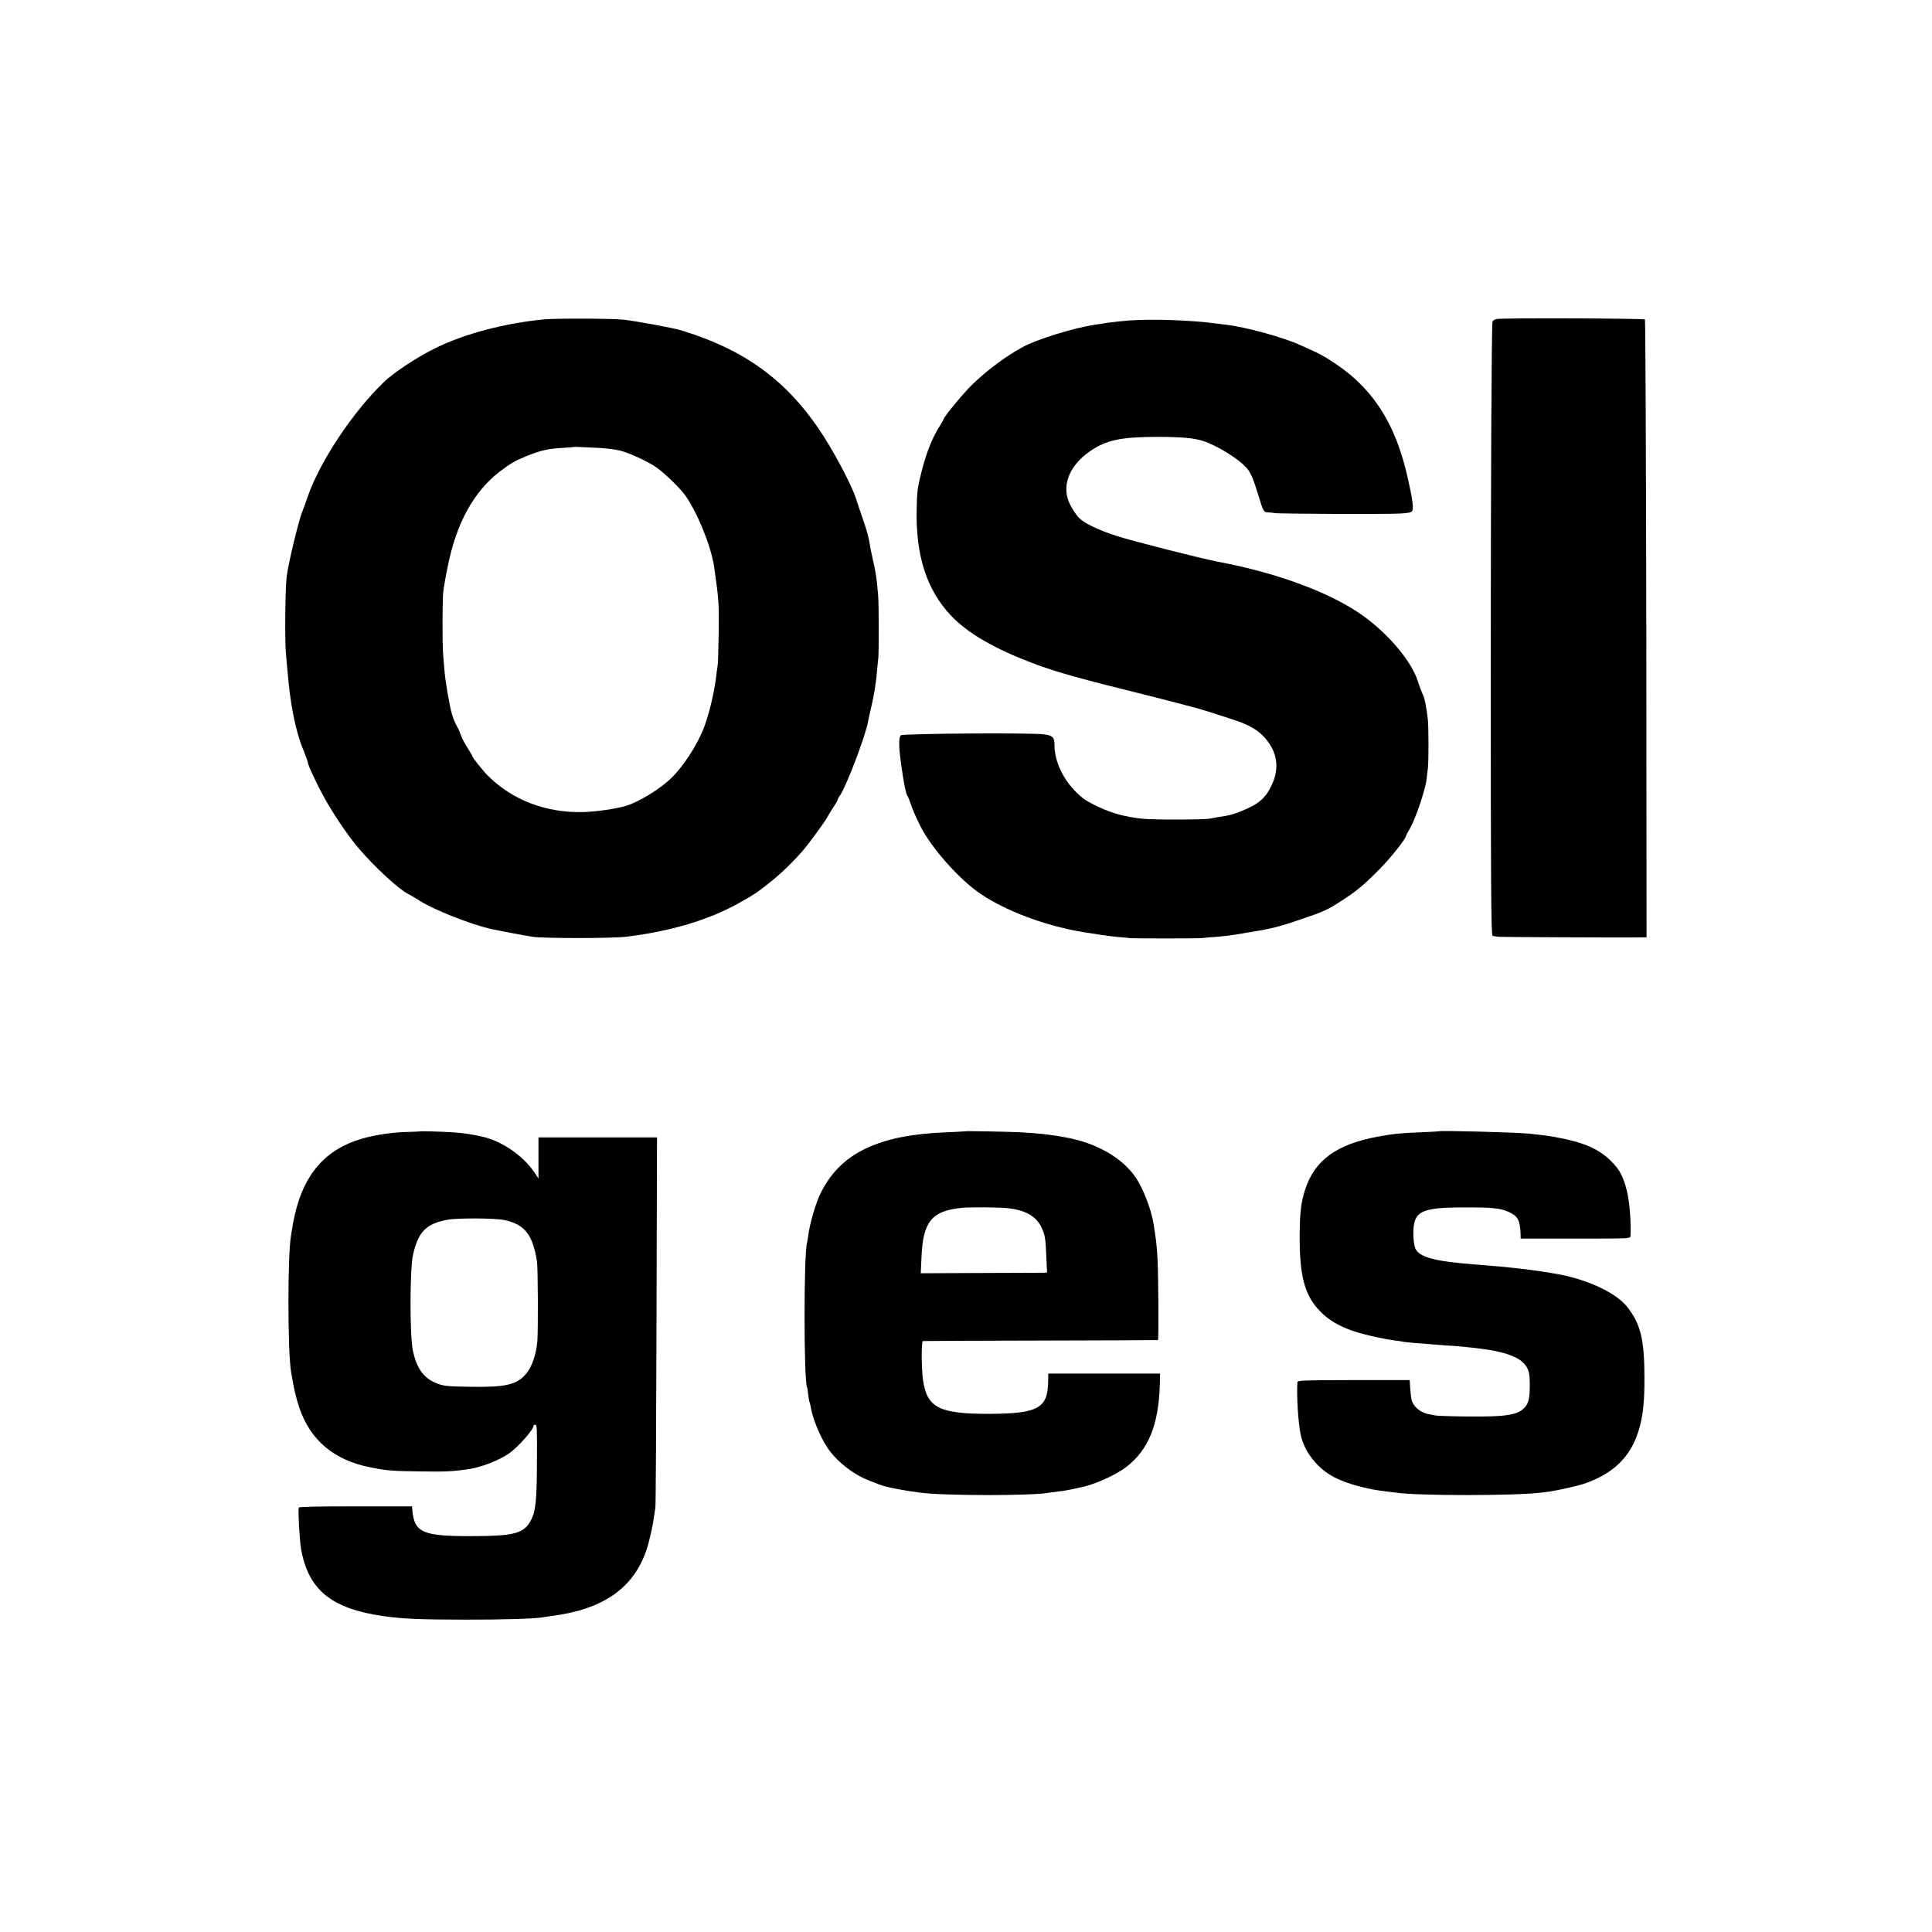 <?xml version="1.0" standalone="no"?>
<!DOCTYPE svg PUBLIC "-//W3C//DTD SVG 20010904//EN"
 "http://www.w3.org/TR/2001/REC-SVG-20010904/DTD/svg10.dtd">
<svg version="1.0" xmlns="http://www.w3.org/2000/svg"
 width="1550pt" height="1550pt" viewBox="0 0 1550 1550"
 preserveAspectRatio="xMidYMid meet">
<g transform="translate(0,1550) scale(0.1,-0.1)"
fill="#000000" stroke="none">
<path d="M4370 12938 c-316 -29 -648 -117 -879 -232 -148 -73 -329 -193 -410
-270 -251 -241 -520 -646 -614 -926 -14 -41 -32 -91 -40 -110 -29 -66 -115
-424 -127 -525 -12 -103 -16 -501 -6 -619 3 -36 9 -96 12 -133 23 -280 65
-490 129 -643 19 -47 35 -91 35 -98 0 -24 101 -233 163 -336 77 -131 176 -272
248 -356 127 -148 318 -324 392 -361 23 -12 60 -34 82 -48 114 -76 423 -199
590 -235 90 -19 278 -54 330 -62 91 -13 640 -13 750 1 354 43 659 134 898 267
127 70 159 92 273 184 103 84 225 208 292 298 91 121 134 182 147 206 7 14 29
50 49 80 20 30 36 58 36 63 0 5 8 21 19 35 52 76 208 485 226 597 4 22 14 67
22 100 22 87 41 205 48 288 3 39 8 90 11 112 6 49 5 440 -1 510 -12 142 -19
187 -45 297 -10 46 -22 106 -26 133 -3 28 -24 102 -46 165 -22 63 -48 142 -59
175 -36 116 -190 404 -304 570 -274 399 -609 637 -1105 786 -64 19 -357 73
-455 84 -94 10 -540 12 -635 3z m445 -1032 c55 -3 127 -13 160 -21 70 -18 198
-76 272 -122 63 -39 186 -155 242 -226 97 -127 218 -420 241 -589 37 -259 39
-289 36 -528 -2 -135 -6 -254 -9 -265 -2 -11 -8 -47 -11 -80 -15 -131 -60
-317 -103 -425 -55 -135 -160 -297 -254 -389 -90 -89 -264 -196 -369 -227 -84
-24 -235 -46 -340 -49 -298 -8 -570 96 -766 292 -38 38 -124 145 -124 155 0 4
-18 35 -39 68 -22 34 -45 78 -52 98 -6 20 -21 55 -34 77 -13 22 -30 65 -39 95
-20 68 -53 260 -61 360 -3 41 -8 98 -10 125 -7 77 -6 433 1 495 3 30 19 123
36 205 69 347 208 600 418 762 87 66 121 86 215 124 115 46 167 58 280 65 55
4 101 7 102 8 2 2 66 -1 208 -8z"/>
<path d="M12011 12941 c-22 -4 -35 -12 -37 -24 -8 -53 -14 -1374 -14 -2847 0
-1631 3 -2066 14 -2077 3 -3 27 -7 53 -9 44 -2 876 -6 1091 -5 l92 1 -2 2474
c-2 1361 -7 2478 -11 2483 -10 9 -1134 13 -1186 4z"/>
<path d="M9060 12929 c-52 -4 -129 -12 -170 -18 -41 -7 -91 -14 -110 -17 -171
-26 -465 -117 -580 -181 -139 -77 -275 -179 -399 -297 -65 -63 -218 -247 -229
-275 -3 -9 -17 -34 -31 -56 -60 -93 -108 -213 -148 -370 -32 -127 -36 -155
-39 -305 -7 -369 81 -642 273 -846 135 -144 354 -271 673 -390 175 -66 369
-120 890 -249 217 -54 440 -113 495 -131 55 -18 137 -44 183 -59 151 -47 229
-92 289 -165 93 -112 108 -239 44 -372 -50 -104 -103 -149 -241 -205 -72 -29
-95 -35 -185 -48 -22 -4 -51 -9 -65 -12 -46 -10 -444 -11 -540 -2 -141 14
-253 45 -369 101 -87 42 -117 62 -176 122 -101 103 -165 245 -165 366 0 66
-14 80 -90 89 -107 13 -1129 6 -1143 -8 -18 -18 -17 -92 3 -236 20 -143 38
-235 50 -250 5 -5 18 -39 30 -74 11 -35 44 -109 72 -165 88 -177 313 -431 483
-546 209 -141 523 -258 825 -308 102 -17 221 -34 265 -38 44 -3 91 -8 105 -10
34 -4 536 -4 580 0 19 2 73 7 120 10 47 4 110 11 140 16 30 5 71 12 90 15 208
33 261 46 448 110 184 62 213 75 332 153 116 75 177 126 300 251 87 88 210
243 210 265 0 3 15 31 34 64 42 71 123 311 131 390 4 31 8 73 11 92 6 55 6
329 -1 390 -11 97 -26 173 -42 203 -8 16 -26 63 -39 105 -51 157 -231 371
-433 518 -257 186 -687 347 -1173 438 -134 26 -678 164 -806 205 -156 51 -264
103 -307 148 -19 20 -48 63 -66 97 -79 147 -18 316 157 437 130 89 249 114
539 114 189 0 291 -9 362 -31 120 -38 299 -150 361 -226 27 -32 53 -96 88
-213 39 -129 42 -135 78 -136 17 0 40 -3 51 -5 29 -7 905 -10 1008 -4 60 3 90
9 96 19 14 21 3 99 -36 271 -80 353 -211 598 -424 792 -84 77 -227 174 -319
216 -30 13 -84 38 -119 54 -139 63 -440 145 -596 163 -27 3 -63 8 -80 10 -206
27 -506 37 -695 24z"/>
<path d="M3366 6423 c-1 -1 -40 -3 -86 -4 -123 -2 -268 -23 -375 -54 -292 -84
-467 -284 -541 -616 -10 -46 -12 -56 -19 -99 -4 -25 -9 -52 -10 -60 -28 -159
-28 -919 0 -1095 22 -133 38 -203 66 -288 90 -264 280 -423 574 -480 132 -26
171 -29 405 -32 200 -3 260 0 389 20 96 15 236 70 313 123 71 49 198 191 198
222 0 5 7 10 15 10 13 0 14 -37 13 -267 -1 -335 -9 -420 -45 -493 -57 -114
-132 -134 -493 -134 -381 0 -446 30 -462 209 l-3 30 -452 0 c-295 0 -454 -3
-456 -10 -7 -23 6 -256 18 -330 58 -329 240 -479 655 -540 149 -22 306 -29
650 -29 311 -1 562 7 630 18 14 3 47 7 73 11 411 52 655 219 761 523 22 61 53
198 61 262 4 30 10 69 13 85 3 17 7 692 9 1500 l4 1470 -476 0 -475 0 0 -165
0 -165 -34 51 c-87 128 -250 243 -401 281 -81 20 -164 33 -245 38 -98 7 -270
11 -274 8z m679 -711 c164 -34 229 -116 263 -332 8 -49 10 -552 3 -640 -9
-108 -45 -211 -92 -264 -74 -85 -163 -106 -433 -102 -208 3 -227 5 -292 32
-96 40 -150 116 -181 254 -26 116 -26 662 1 775 42 183 105 247 274 279 78 15
380 14 457 -2z"/>
<path d="M7747 6424 c-1 -1 -67 -4 -147 -8 -267 -10 -460 -46 -620 -115 -180
-77 -306 -195 -393 -367 -42 -83 -90 -247 -103 -349 -3 -22 -7 -46 -9 -53 -27
-82 -27 -1118 0 -1162 2 -3 6 -29 9 -58 3 -30 8 -57 11 -61 2 -4 7 -23 10 -42
14 -86 70 -225 127 -314 71 -112 212 -225 343 -274 33 -13 70 -27 82 -32 52
-20 183 -46 323 -64 196 -26 902 -26 1035 -1 11 2 47 7 80 11 33 3 80 11 105
17 25 5 55 12 66 14 109 21 285 99 370 165 177 136 259 336 269 657 l2 92
-448 0 -449 0 -1 -62 c-2 -216 -80 -259 -469 -261 -406 -1 -504 49 -535 273
-13 92 -14 310 -1 311 6 1 432 3 946 4 514 1 937 3 940 4 7 1 4 520 -4 661 -6
101 -11 150 -32 275 -18 113 -84 283 -142 368 -110 159 -311 275 -557 321
-120 23 -223 34 -370 42 -99 5 -434 11 -438 8z m348 -618 c137 -17 220 -66
262 -156 27 -58 32 -88 38 -242 l5 -118 -32 -1 c-18 0 -246 -1 -507 -2 l-474
-2 6 130 c12 283 81 369 317 394 79 8 303 6 385 -3z"/>
<path d="M11547 6424 c-1 -1 -67 -5 -147 -8 -183 -8 -220 -12 -351 -36 -326
-61 -502 -189 -577 -421 -35 -107 -44 -186 -45 -379 -1 -320 41 -474 163 -599
67 -70 147 -118 265 -159 88 -30 240 -64 340 -77 28 -3 57 -8 65 -10 8 -2 51
-6 95 -10 44 -3 103 -8 130 -10 28 -3 87 -7 131 -10 45 -2 103 -7 128 -10 25
-3 67 -7 94 -10 239 -27 366 -74 411 -154 19 -35 23 -57 24 -129 1 -107 -7
-152 -34 -186 -54 -68 -145 -84 -478 -80 -119 1 -229 5 -246 8 -16 4 -43 9
-60 12 -62 13 -120 63 -131 117 -5 23 -12 98 -13 134 l-1 21 -450 0 c-407 -1
-450 -2 -451 -17 -8 -104 6 -326 26 -421 29 -138 135 -272 270 -342 101 -52
264 -97 419 -114 28 -3 62 -7 75 -9 163 -26 958 -26 1164 0 20 3 52 7 70 9 58
8 221 44 272 61 217 73 353 194 423 375 48 125 66 250 65 475 0 311 -31 436
-141 573 -86 108 -307 213 -539 257 -181 34 -394 59 -673 80 -333 25 -456 59
-486 131 -8 20 -15 68 -15 113 -1 183 55 213 396 214 238 1 301 -5 371 -37 71
-33 89 -67 93 -172 l1 -41 440 0 c439 0 440 0 441 21 6 109 -8 282 -30 367
-29 112 -58 167 -126 234 -96 96 -218 150 -430 189 -73 14 -104 18 -230 31
-110 11 -709 26 -718 19z"/>
</g>
</svg>
